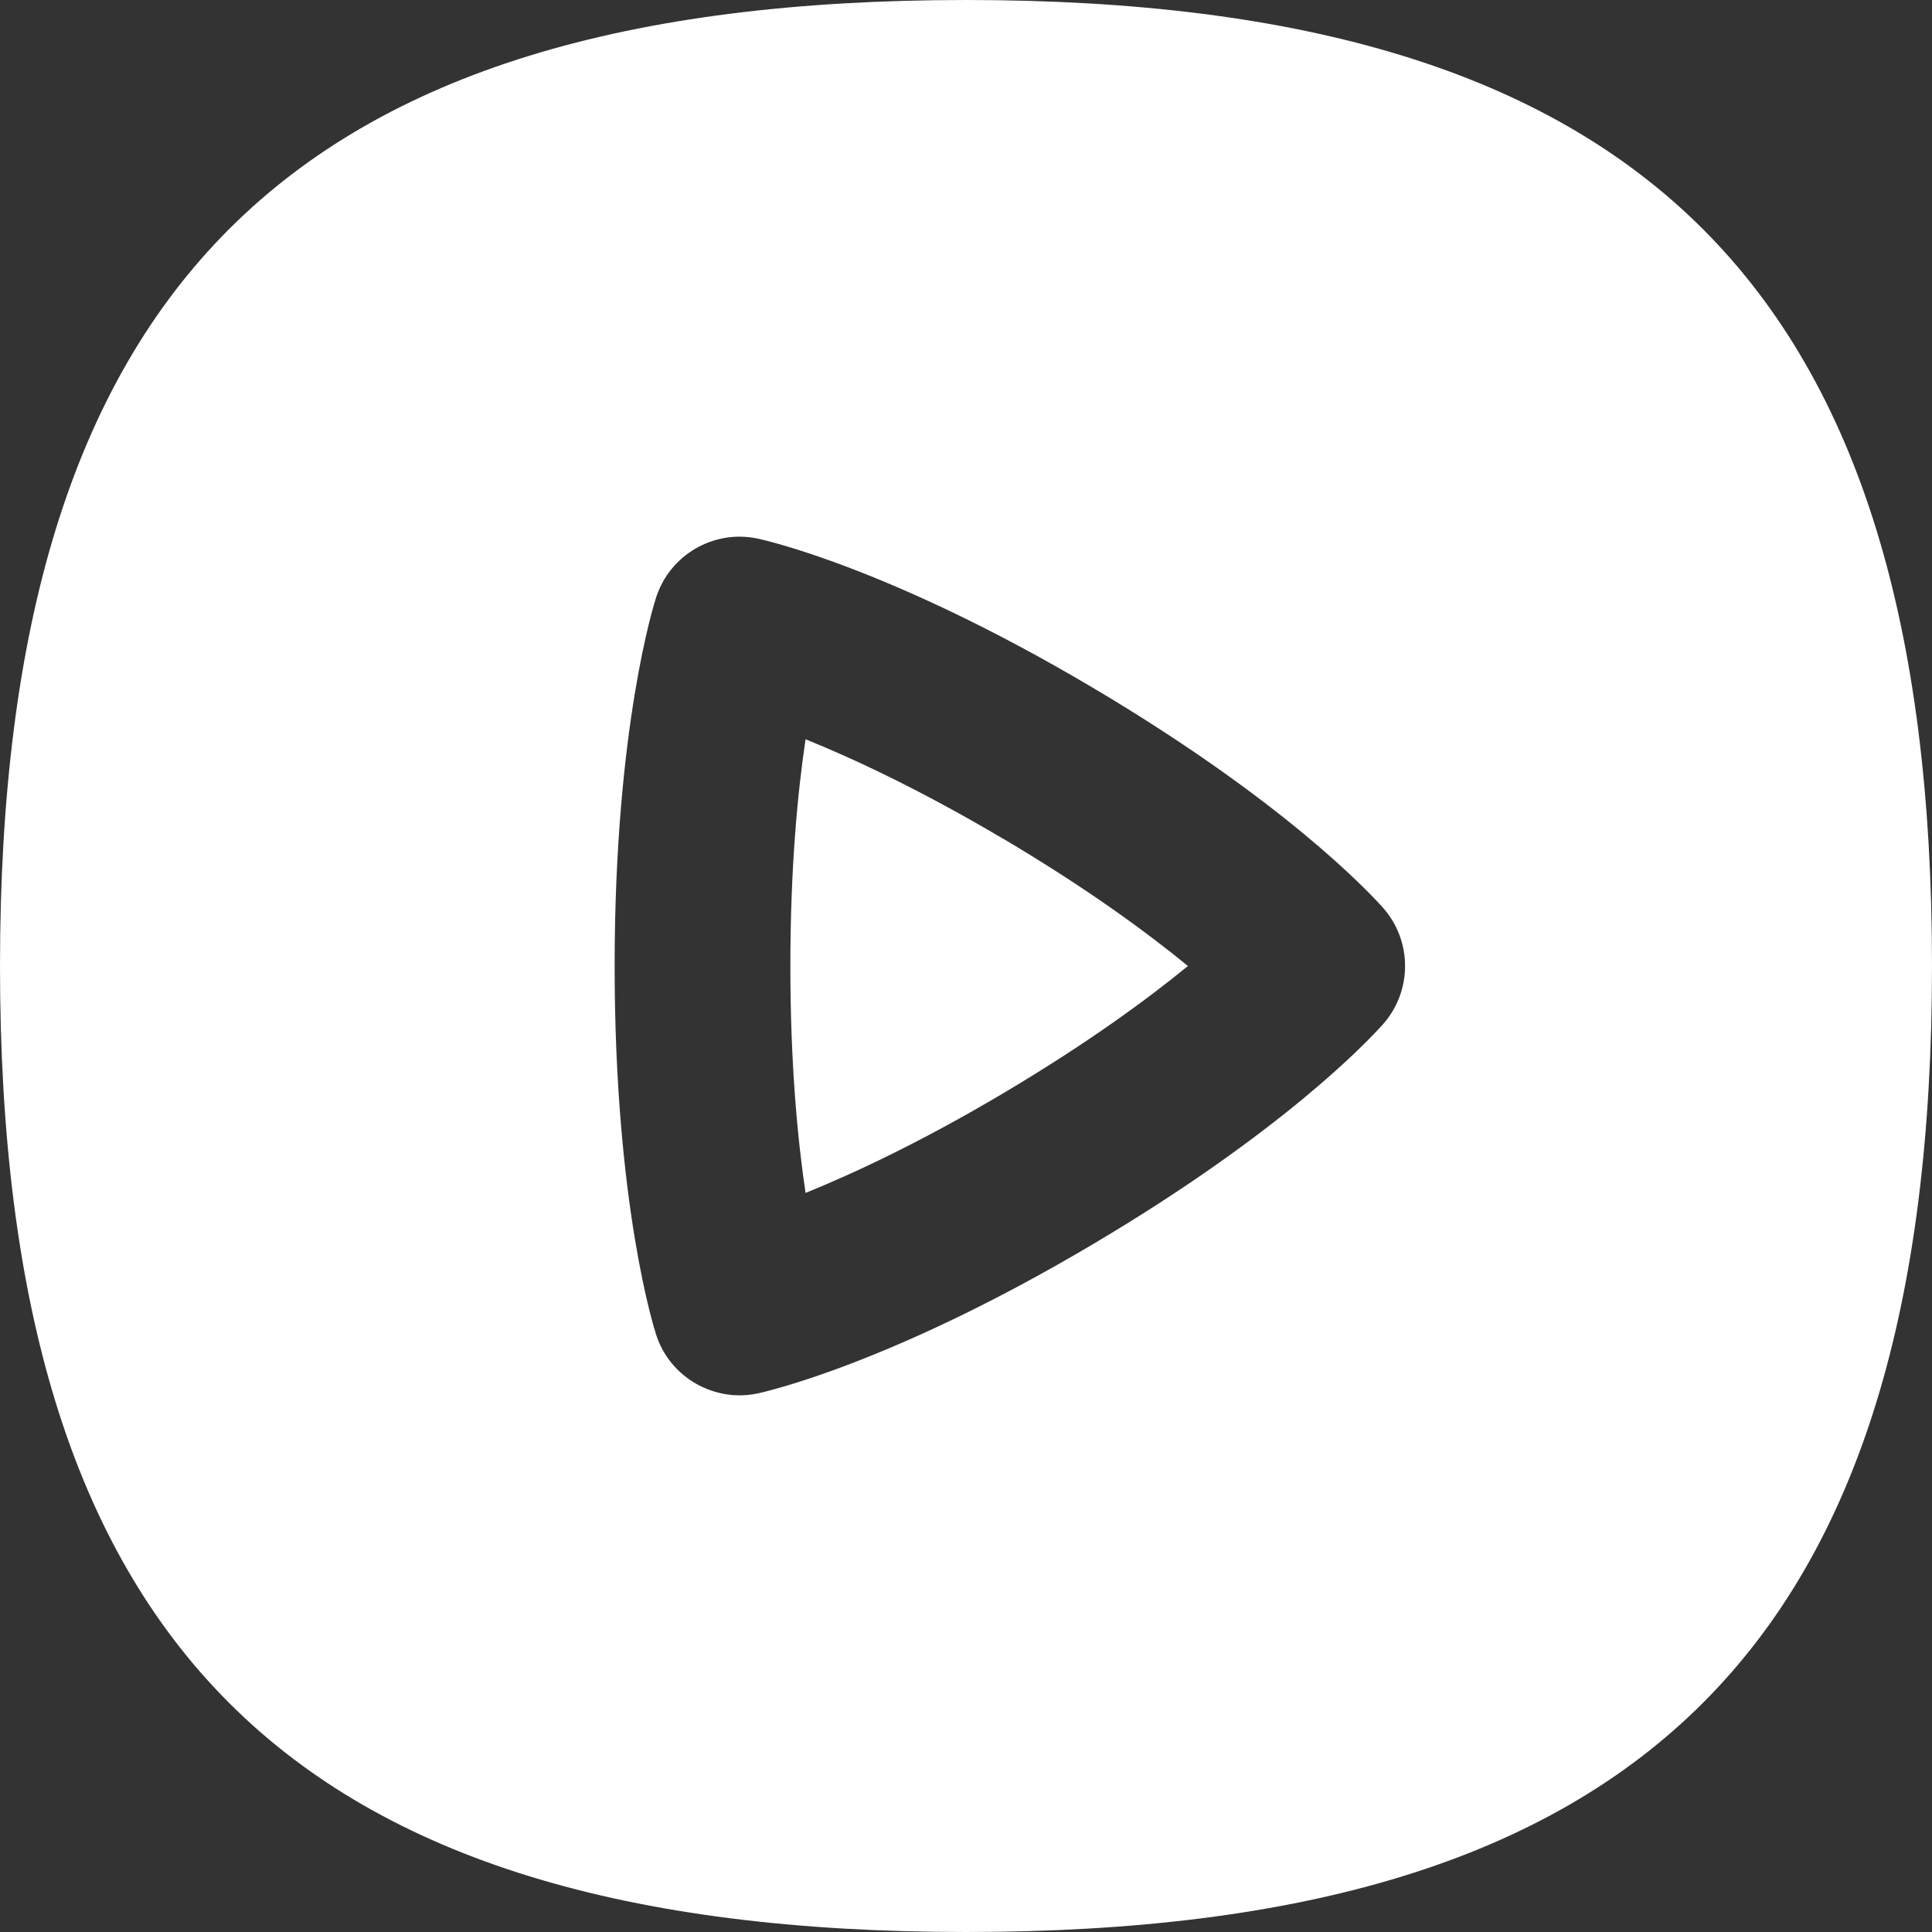 <?xml version="1.0" encoding="UTF-8"?> <svg xmlns="http://www.w3.org/2000/svg" width="22" height="22" viewBox="0 0 22 22" fill="none"><rect x="0" y="0" width="22" height="22" fill="#333333" stroke="none"/><path d="M11.421 9.549C12.384 10.119 13.071 10.626 13.527 11C13.071 11.374 12.383 11.88 11.421 12.451C10.483 13.007 9.719 13.363 9.173 13.584C9.084 12.987 9 12.124 9 11.001C9 9.878 9.084 9.014 9.173 8.418C9.719 8.639 10.483 8.995 11.421 9.55V9.549ZM22 11C22 18.71 18.71 22 11 22C3.29 22 0 18.71 0 11C0 3.29 3.29 0 11 0C18.71 0 22 3.29 22 11ZM15.747 10.335C15.574 10.142 14.606 9.112 12.44 7.829C10.128 6.459 8.689 6.146 8.628 6.133C8.129 6.027 7.63 6.316 7.472 6.801C7.452 6.86 6.999 8.279 6.999 11C6.999 13.721 7.452 15.14 7.472 15.199C7.628 15.688 8.14 15.973 8.628 15.867C8.689 15.854 10.128 15.541 12.44 14.171C14.606 12.888 15.574 11.858 15.747 11.665C16.084 11.286 16.084 10.714 15.747 10.335Z" fill="white"></path></svg> 